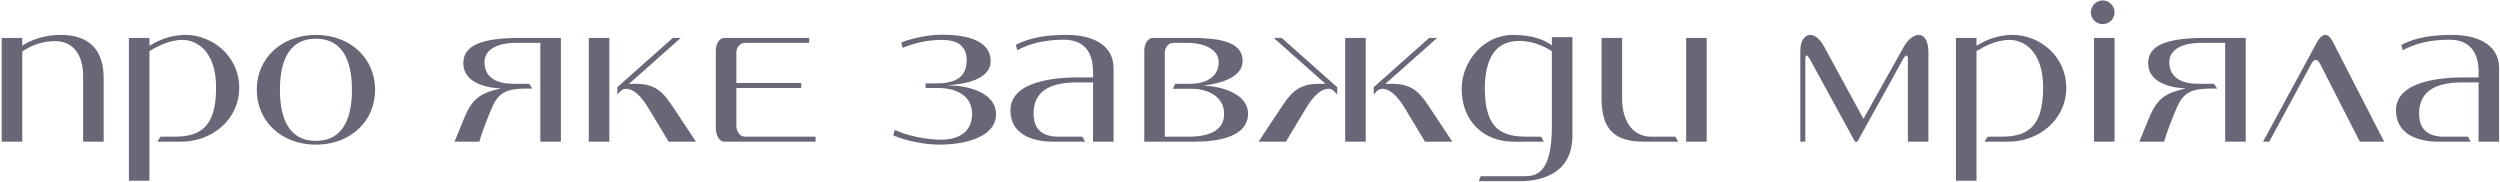 <?xml version="1.0" encoding="UTF-8"?> <svg xmlns="http://www.w3.org/2000/svg" width="1253" height="91" viewBox="0 0 1253 91" fill="none"><path d="M11.155 22.9C15.355 20.2 21.555 17.5 30.655 17.5C42.755 17.5 51.955 23.2 51.955 39.1V71H41.655V38C41.655 28.8 37.655 20.6 27.555 20.6C21.055 20.6 15.455 22.9 11.155 25.8V71H0.855V19H11.155V22.9ZM80.499 68.5H86.999C99.199 68.5 108.299 65 108.299 44C108.299 24.9 97.999 20 91.499 20C84.399 20 78.399 23.6 74.899 25.6V90.6H64.599V19H74.899V22.9C78.099 21.1 83.999 17.5 93.099 17.5C106.299 17.5 119.899 28 119.899 44C119.899 60.1 105.999 71 90.999 71H78.899L80.499 68.5ZM128.698 45C128.698 29 141.298 17.5 158.298 17.5C175.398 17.5 187.998 29 187.998 45C187.998 61 175.398 72.5 158.298 72.5C141.298 72.5 128.698 61 128.698 45ZM140.298 45C140.298 56.8 143.398 70.6 158.298 70.6C173.298 70.6 176.398 56.8 176.398 45C176.398 33.2 173.298 19.4 158.298 19.4C143.398 19.4 140.298 33.2 140.298 45ZM281.119 71H270.819V21.5H258.319C249.619 21.5 242.819 24.7 242.819 31.1C242.819 39.3 249.619 42 257.219 42H265.219L266.819 44.4H263.619C254.119 44.4 250.019 46.4 246.919 53.2C244.619 58.3 241.219 67.2 240.219 71H227.819L232.719 59C236.719 49.3 241.119 46.5 250.819 44.4V44.3C240.419 43.8 232.219 39.9 232.219 31.7C232.219 22.6 241.619 19 260.819 19H281.119V71ZM309.407 43.7L337.207 19H341.207L315.407 41.9V42.1C316.507 42 317.607 42 318.607 42C330.007 42 333.307 47.6 339.007 56.2L348.807 71H335.107L325.607 55.2C323.507 51.7 319.107 44.5 313.707 44.5C312.107 44.5 311.007 45.5 309.407 47.4V43.7ZM305.407 71H295.107V19H305.407V71ZM369.065 41.6H401.565V44.1H369.065V63.1C369.065 65.5 370.565 68.5 373.365 68.5H408.765V71H363.265C359.965 71 358.765 67.2 358.765 63.9V25.5C358.765 22.4 360.165 19 363.265 19H405.565V21.5H373.365C370.865 21.5 369.065 23.8 369.065 26.3V41.6ZM471.504 17.4C471.704 17.4 471.904 17.4 472.004 17.4C481.504 17.4 496.504 19 496.504 30.6C496.504 40.1 483.004 42.2 475.104 42.7V42.6V42.8C484.704 42.8 499.204 46.2 499.204 57.2C499.204 69.7 481.204 72.5 471.104 72.5C463.104 72.5 454.304 70.6 447.704 67.9L448.404 65.1C454.604 68 464.104 70 471.704 70C479.404 70 487.204 66.9 487.204 57.1C487.204 47.7 479.004 44.1 469.904 44.1H463.904V41.8H469.304C477.704 41.8 484.504 39.4 484.504 30.3C484.504 22.8 479.704 20 472.004 20C463.904 20 456.804 22.1 452.404 24L451.704 21.3C457.104 19.1 465.704 17.4 471.504 17.4ZM543.825 71H527.525C517.225 71 506.425 67.2 506.425 55.3C506.425 40.4 529.625 38.8 540.125 38.8H547.825V35.8C547.825 26.2 543.325 19.9 533.225 19.9C523.625 19.9 516.025 21.8 509.825 25.2L509.125 22.5C516.925 18.4 525.825 17.5 534.725 17.5C546.125 17.5 558.125 21.6 558.125 34.2V71H547.825V41.3H539.925C529.125 41.3 518.025 43.9 518.025 56.9C518.025 64.2 521.825 68.5 530.425 68.5H542.525L543.825 71ZM589.011 42H596.411C604.211 42 610.811 38.7 610.811 31.1C610.811 25 604.011 21.5 595.311 21.5H588.111C585.611 21.5 583.811 23.8 583.811 26.3V68.5H595.711C604.611 68.5 613.611 66.2 613.511 57C613.511 48.4 605.511 44.5 597.011 44.5H587.811L589.011 42ZM597.211 19C615.411 19 622.811 22.6 622.811 30.7C622.811 39 610.811 42 603.611 42.8V42.9C611.911 43.3 625.511 46.8 625.511 57C625.511 69.1 609.211 71 598.811 71H573.511V25.5C573.511 22.4 574.911 19 578.011 19H597.211ZM670.2 47.4C668.6 45.5 667.5 44.5 665.9 44.5C660.5 44.5 656.1 51.7 654 55.2L644.5 71H630.8L640.6 56.2C646.3 47.6 649.6 42 661 42C662 42 663.1 42 664.2 42.1V41.9L638.4 19H642.4L670.2 43.7V47.4ZM684.5 71H674.2V19H684.5V71ZM727.9 71H714.2L704.7 55.2C702.6 51.7 698.2 44.5 692.8 44.5C691.2 44.5 690.1 45.5 688.5 47.4V43.7L716.3 19H720.3L694.5 41.9V42.1C695.6 42 696.7 42 697.7 42C709.1 42 712.4 47.6 718.1 56.2L727.9 71ZM744.197 44.5C744.197 65.5 753.597 68.5 765.497 68.5H772.397L773.797 71H758.397C744.197 71 732.597 61.3 732.597 44.5C732.597 30.7 743.697 17.5 758.197 17.5C768.297 17.5 773.997 20 777.797 22.7V18.6H788.097V68C788.097 87.4 771.997 90.8 761.697 90.8H741.197L742.097 88.3H762.397C762.897 88.3 763.497 88.3 764.097 88.3C769.797 88.3 777.797 87.2 777.797 63.2V25.7C773.497 22.9 767.897 20.5 761.297 20.5C747.497 20.5 744.197 32.7 744.197 44.5ZM841.096 71H823.996C810.296 71 802.696 65.9 802.696 49.4V19H812.996V49.5C812.996 59 817.096 68.5 827.696 68.5H839.696L841.096 71ZM845.096 19H855.396V71H845.096V19ZM953.918 23.9C956.218 19.7 959.218 17.5 961.618 17.5C964.418 17.5 966.518 20.3 966.518 26.2V71H956.218V29.2C956.218 28.3 955.918 27.8 955.518 27.8C955.118 27.8 954.618 28.3 954.118 29.1L930.918 71H929.718L907.018 29.5C906.318 28.3 905.918 27.8 905.518 27.8C905.018 27.8 904.818 28.8 904.818 29.7V71H902.318V25.4C902.318 20.4 904.518 17.5 907.318 17.5C909.518 17.5 912.018 19.3 914.218 23.3L933.818 59.3H934.118L953.918 23.9ZM996.221 68.5H1002.72C1014.92 68.5 1024.02 65 1024.02 44C1024.02 24.9 1013.72 20 1007.22 20C1000.12 20 994.121 23.6 990.621 25.6V90.6H980.321V19H990.621V22.9C993.821 21.1 999.721 17.5 1008.82 17.5C1022.02 17.5 1035.62 28 1035.62 44C1035.62 60.1 1021.72 71 1006.72 71H994.621L996.221 68.5ZM1053.82 12.1C1050.62 12.1 1047.92 9.4 1047.92 6.2C1047.92 3 1050.62 0.2 1053.82 0.2C1057.22 0.2 1059.82 3 1059.82 6.2C1059.82 9.4 1057.22 12.1 1053.82 12.1ZM1049.52 71V19H1059.82V71H1049.52ZM1125.55 71H1115.25V21.5H1102.75C1094.05 21.5 1087.25 24.7 1087.25 31.1C1087.25 39.3 1094.05 42 1101.65 42H1109.65L1111.25 44.4H1108.05C1098.55 44.4 1094.45 46.4 1091.35 53.2C1089.05 58.3 1085.65 67.2 1084.65 71H1072.25L1077.15 59C1081.15 49.3 1085.55 46.5 1095.25 44.4V44.3C1084.85 43.8 1076.65 39.9 1076.65 31.7C1076.65 22.6 1086.05 19 1105.25 19H1125.55V71ZM1194.94 71H1182.74L1163.04 32.4C1162.14 30.7 1161.44 30 1160.64 30C1159.84 30 1159.04 30.8 1158.24 32.4L1137.34 71H1134.24L1161.14 21.4C1162.44 19 1163.94 17.5 1165.44 17.5C1166.74 17.5 1168.04 18.6 1169.24 21L1194.94 71ZM1238.26 71H1221.96C1211.66 71 1200.86 67.2 1200.86 55.3C1200.86 40.4 1224.06 38.8 1234.56 38.8H1242.26V35.8C1242.26 26.2 1237.76 19.9 1227.66 19.9C1218.06 19.9 1210.46 21.8 1204.26 25.2L1203.56 22.5C1211.36 18.4 1220.26 17.5 1229.16 17.5C1240.56 17.5 1252.56 21.6 1252.56 34.2V71H1242.26V41.3H1234.36C1223.56 41.3 1212.46 43.9 1212.46 56.9C1212.46 64.2 1216.26 68.5 1224.86 68.5H1236.96L1238.26 71Z" fill="#6B6677"></path></svg> 